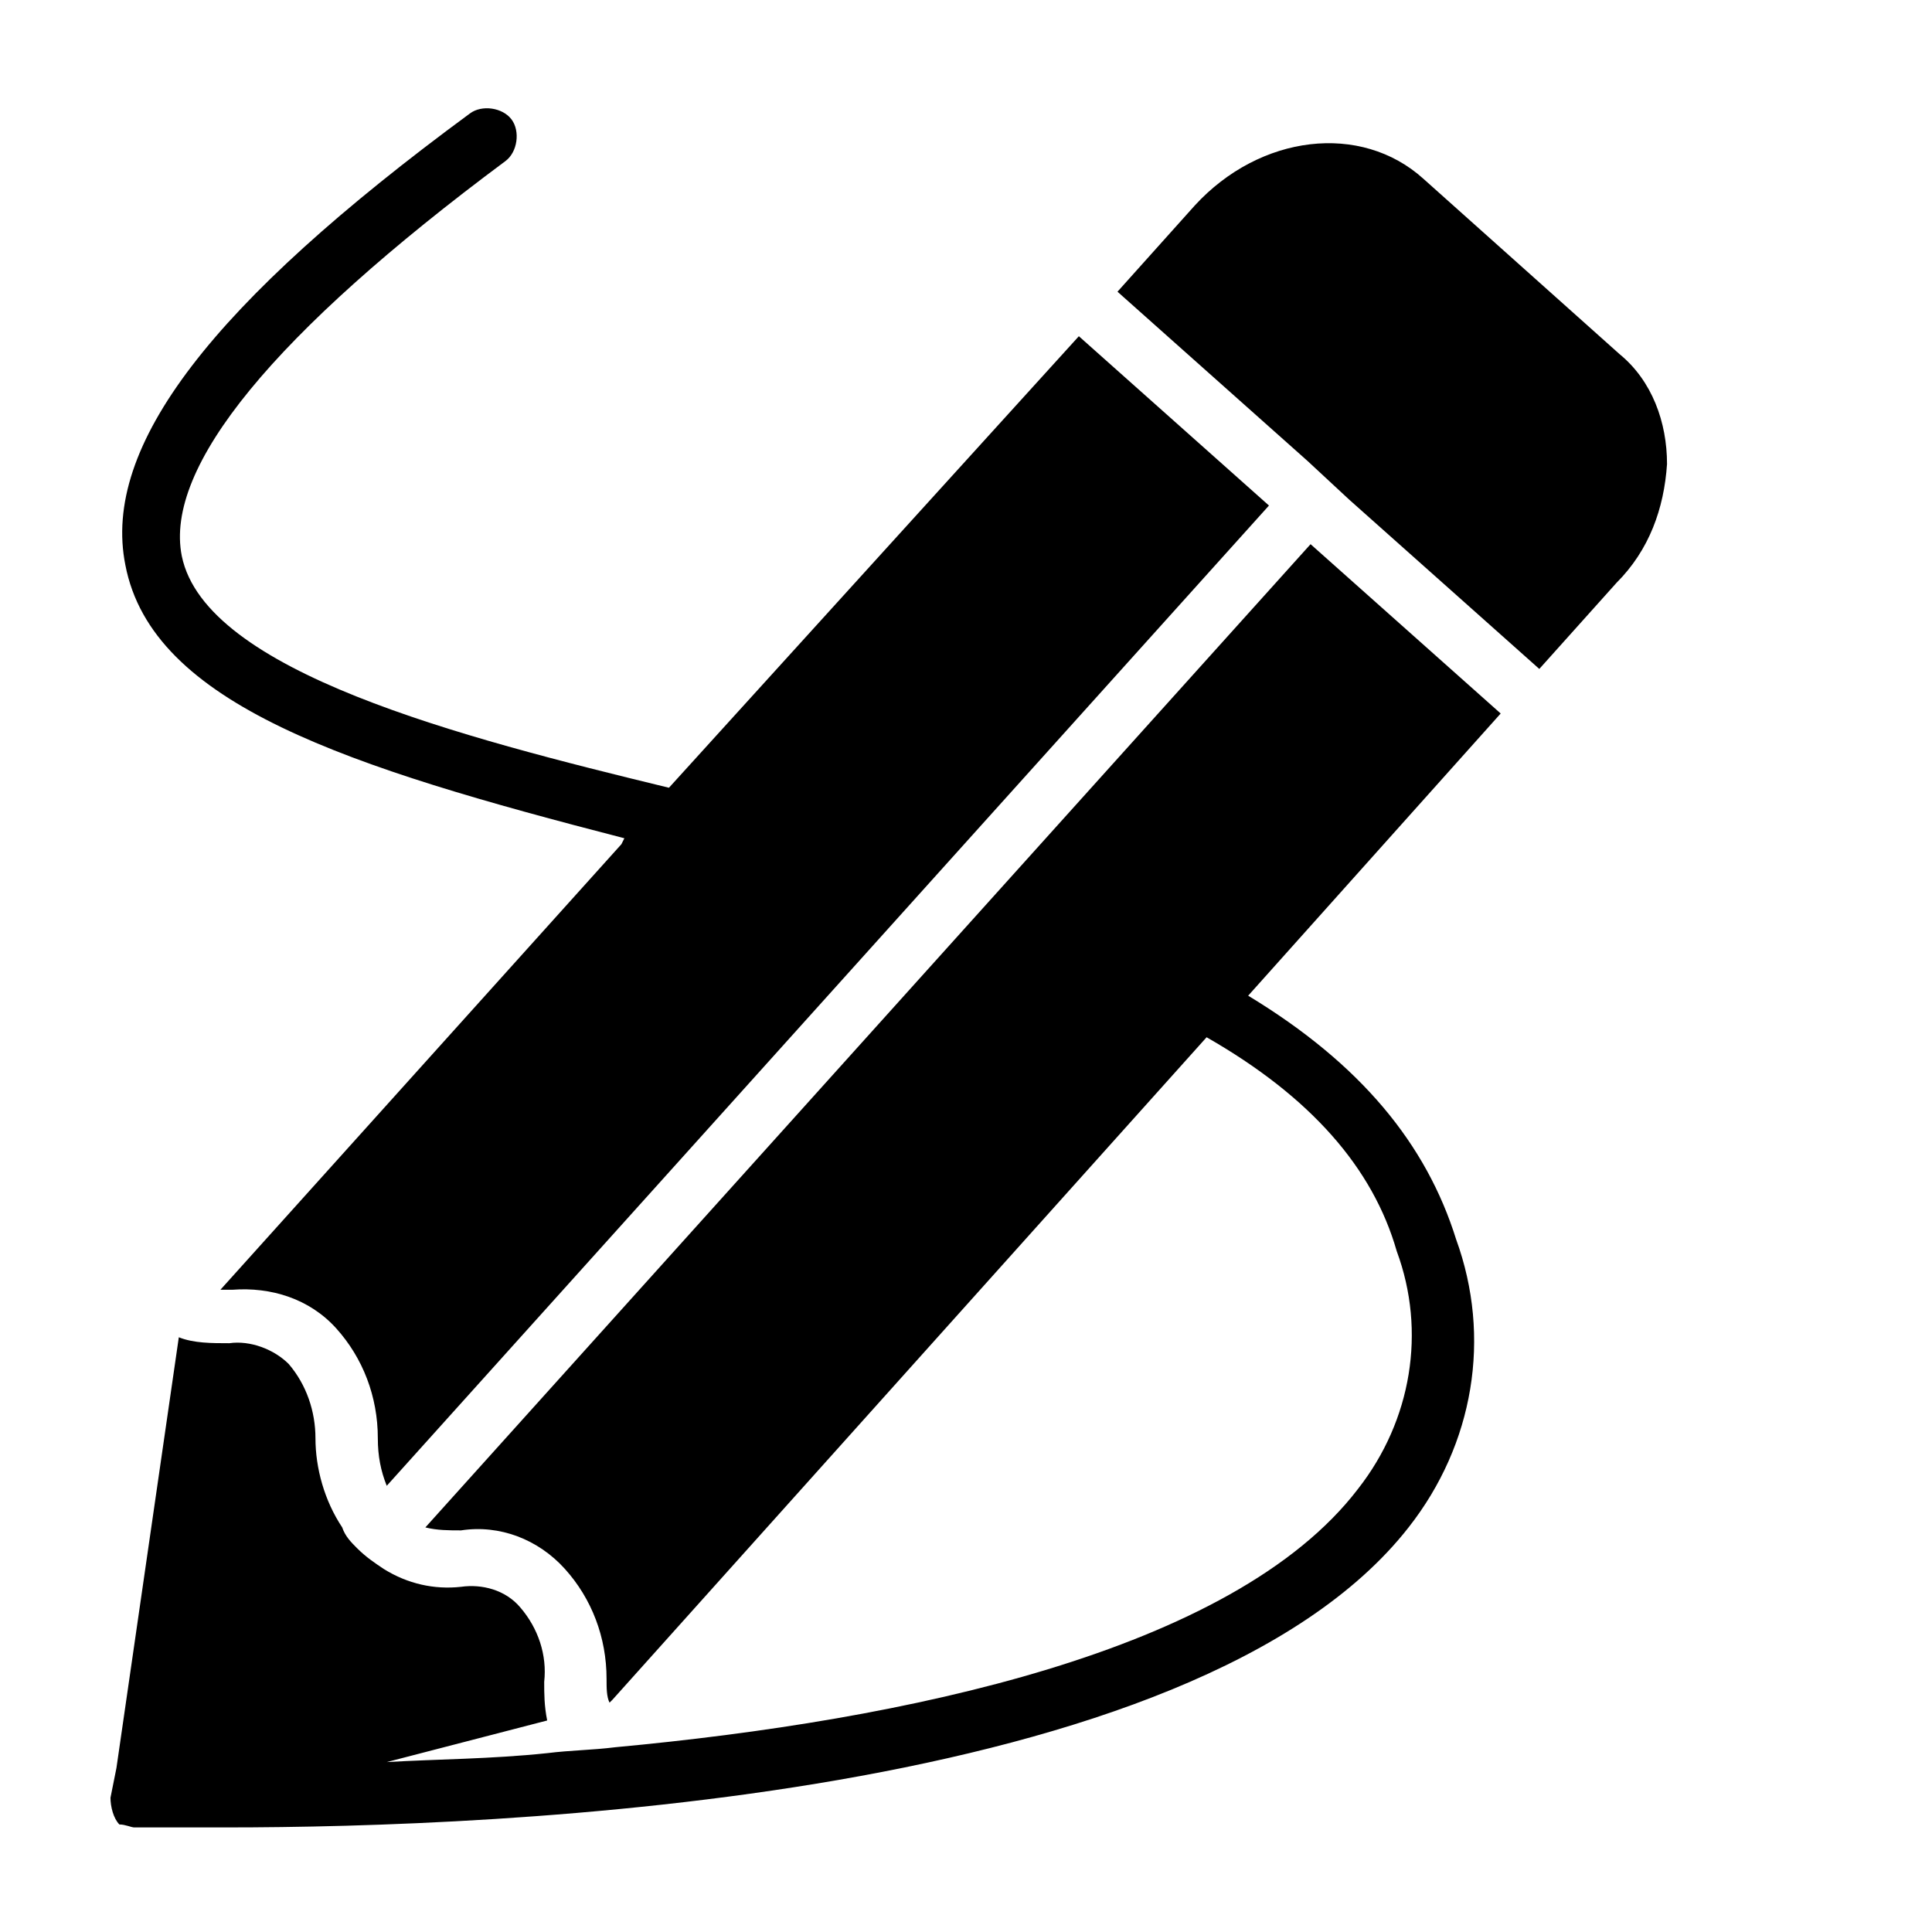 <?xml version="1.0" encoding="UTF-8"?>
<!-- Uploaded to: ICON Repo, www.iconrepo.com, Generator: ICON Repo Mixer Tools -->
<svg fill="#000000" width="800px" height="800px" version="1.1" viewBox="144 144 512 512" xmlns="http://www.w3.org/2000/svg">
 <path d="m585.78 266.96c-0.789 11.809-4.723 22.828-13.383 31.488l-20.465 22.828-50.383-44.871-11.02-10.23-50.383-44.871 20.469-22.828c17.32-18.895 44.082-22.043 60.613-7.086l51.957 46.445c8.66 7.082 12.594 18.105 12.594 29.125zm-44.082 66.125-50.383-44.871-234.59 260.57c3.148 0.785 6.297 0.785 9.449 0.785 10.234-1.574 20.469 2.363 27.551 10.234 7.086 7.871 11.02 18.105 11.02 29.125 0 2.363 0 4.723 0.789 6.297l0.789-0.789 157.44-175.55c27.551 15.742 44.082 34.637 50.383 56.68 7.871 21.254 3.938 44.871-10.234 62.977-33.062 43.297-120.44 61.402-196.8 68.488-6.297 0.789-11.809 0.789-18.105 1.574-14.957 1.574-29.125 1.574-42.508 2.363l42.508-11.02c-0.789-3.938-0.789-7.086-0.789-10.234 0.789-7.086-1.574-14.168-6.297-19.68-3.938-4.723-10.234-6.297-15.742-5.512-7.086 0.789-14.168-0.789-20.469-4.723-2.363-1.574-4.723-3.148-7.086-5.512-1.574-1.574-3.148-3.148-3.938-5.512-4.723-7.086-7.086-15.742-7.086-23.617 0-7.086-2.363-14.168-7.086-19.68-3.938-3.938-10.234-6.297-15.742-5.512-4.723 0-9.445 0-13.383-1.574l-16.531 114.15-1.578 7.875c0 2.363 0.789 5.512 2.363 7.086 1.574-0.004 3.148 0.785 3.938 0.785h2.363 1.574 20.469c71.637 0 256.63-7.086 313.3-79.508 17.32-22.043 22.043-50.383 12.594-76.359-7.871-25.191-25.191-46.445-55.105-64.551zm-232.23 33.062-0.789 1.574-106.27 118.08h3.148c10.234-0.789 20.469 2.363 27.551 10.234 7.086 7.871 11.02 18.105 11.02 29.125 0 4.723 0.789 8.66 2.363 12.594l233.8-259.78-50.383-44.871-108.63 119.66c-55.105-13.383-122.8-30.699-129.1-61.402-4.723-23.617 24.402-59.039 85.805-104.7 3.148-2.363 3.938-7.871 1.574-11.02-2.363-3.148-7.871-3.938-11.02-1.574-68.484 50.383-97.613 88.168-91.316 119.66 7.086 37 59.043 53.531 132.25 72.422z"/>
</svg>